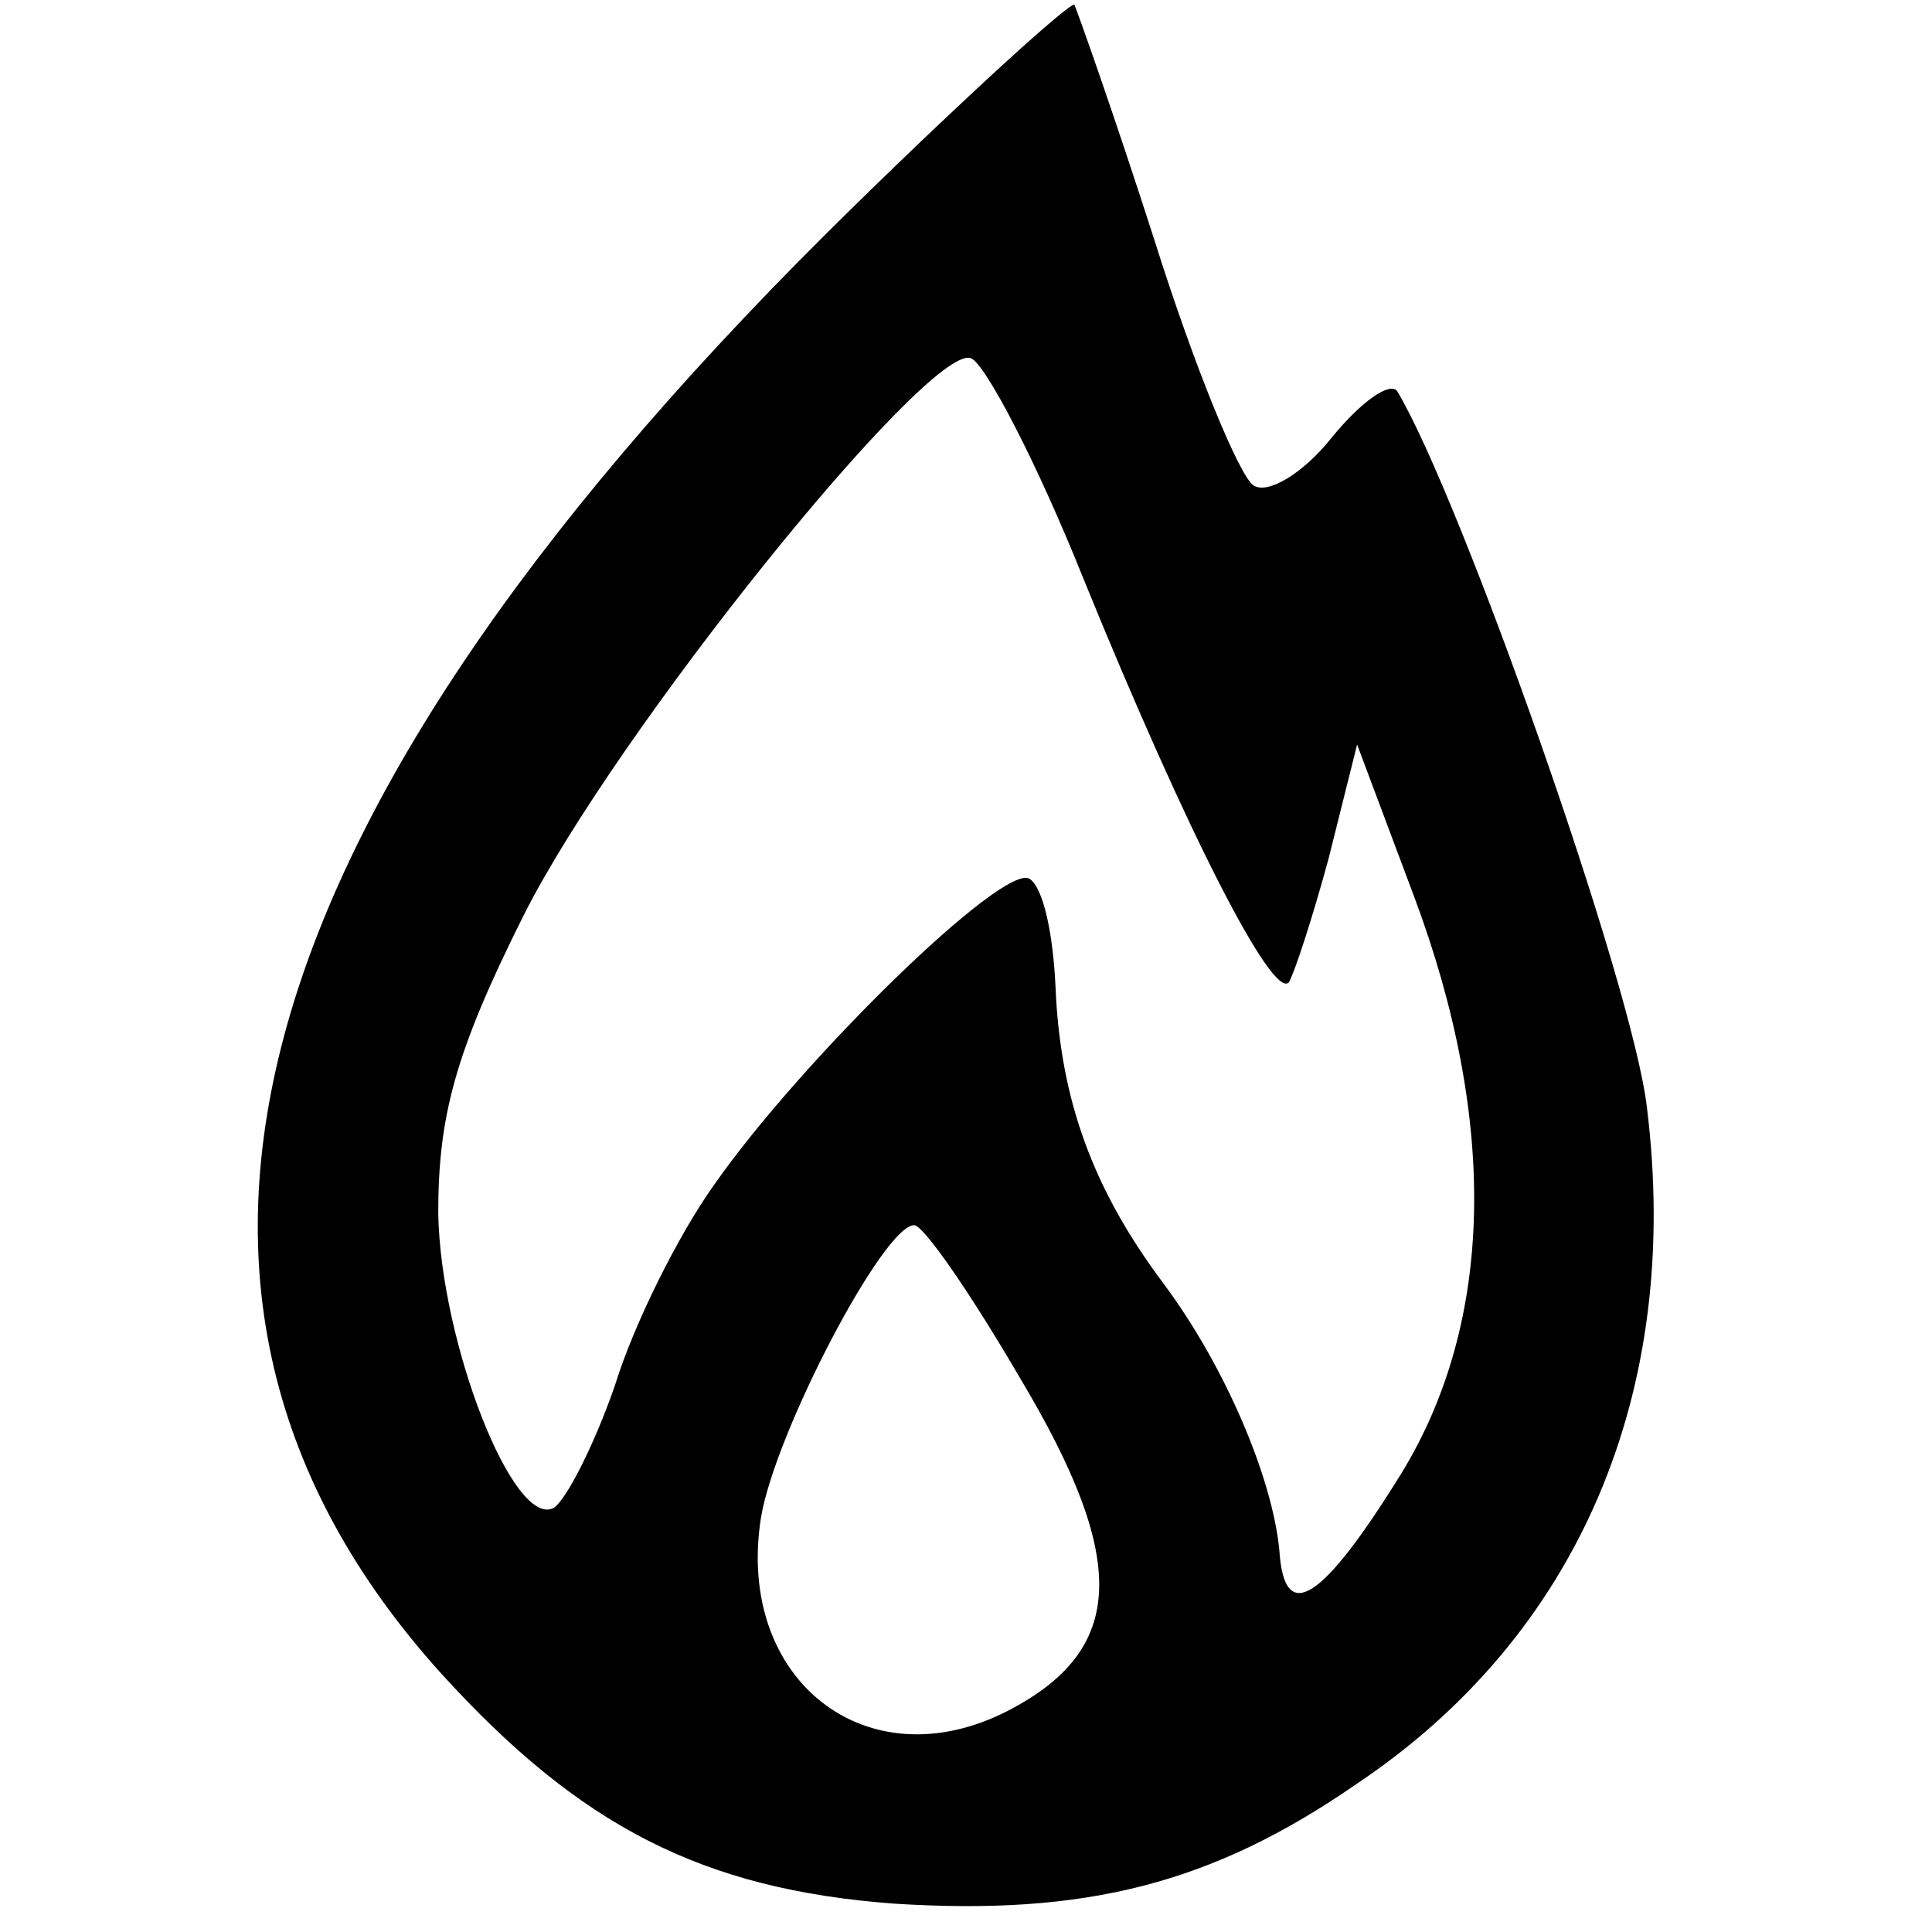 <?xml version="1.0" standalone="no"?>
<!DOCTYPE svg PUBLIC "-//W3C//DTD SVG 20010904//EN"
 "http://www.w3.org/TR/2001/REC-SVG-20010904/DTD/svg10.dtd">
<svg version="1.0" xmlns="http://www.w3.org/2000/svg"
 width="82pt" height="82pt" viewBox="0 0 82 82"
 preserveAspectRatio="xMidYMid meet">
<g transform="translate(0,82) scale(0.1,-0.1)"
fill="#000000" stroke="none">
<path d="M363 733 c-263 -257 -321 -462 -176 -623 59 -65 111 -92 193 -98 80
-5 134 8 196 51 94 63 138 166 123 287 -6 52 -79 259 -106 304 -3 4 -15 -4
-28 -20 -12 -15 -27 -24 -33 -20 -6 4 -25 50 -42 104 -17 53 -33 98 -34 100
-2 1 -44 -37 -93 -85z m97 -159 c44 -108 80 -178 87 -171 2 3 10 27 17 53 l12
48 24 -64 c36 -96 34 -181 -5 -245 -34 -55 -50 -65 -52 -33 -3 31 -23 78 -49
113 -30 40 -44 78 -46 126 -1 22 -5 42 -11 46 -11 7 -97 -77 -134 -130 -15
-21 -34 -59 -42 -85 -9 -26 -21 -49 -26 -52 -17 -9 -48 70 -49 125 0 41 7 68
36 126 39 78 172 243 190 237 6 -2 28 -44 48 -94z m-27 -339 c46 -77 45 -115
-5 -141 -60 -31 -116 13 -105 82 6 36 52 124 65 124 4 0 24 -29 45 -65z"/>
</g>
</svg>
